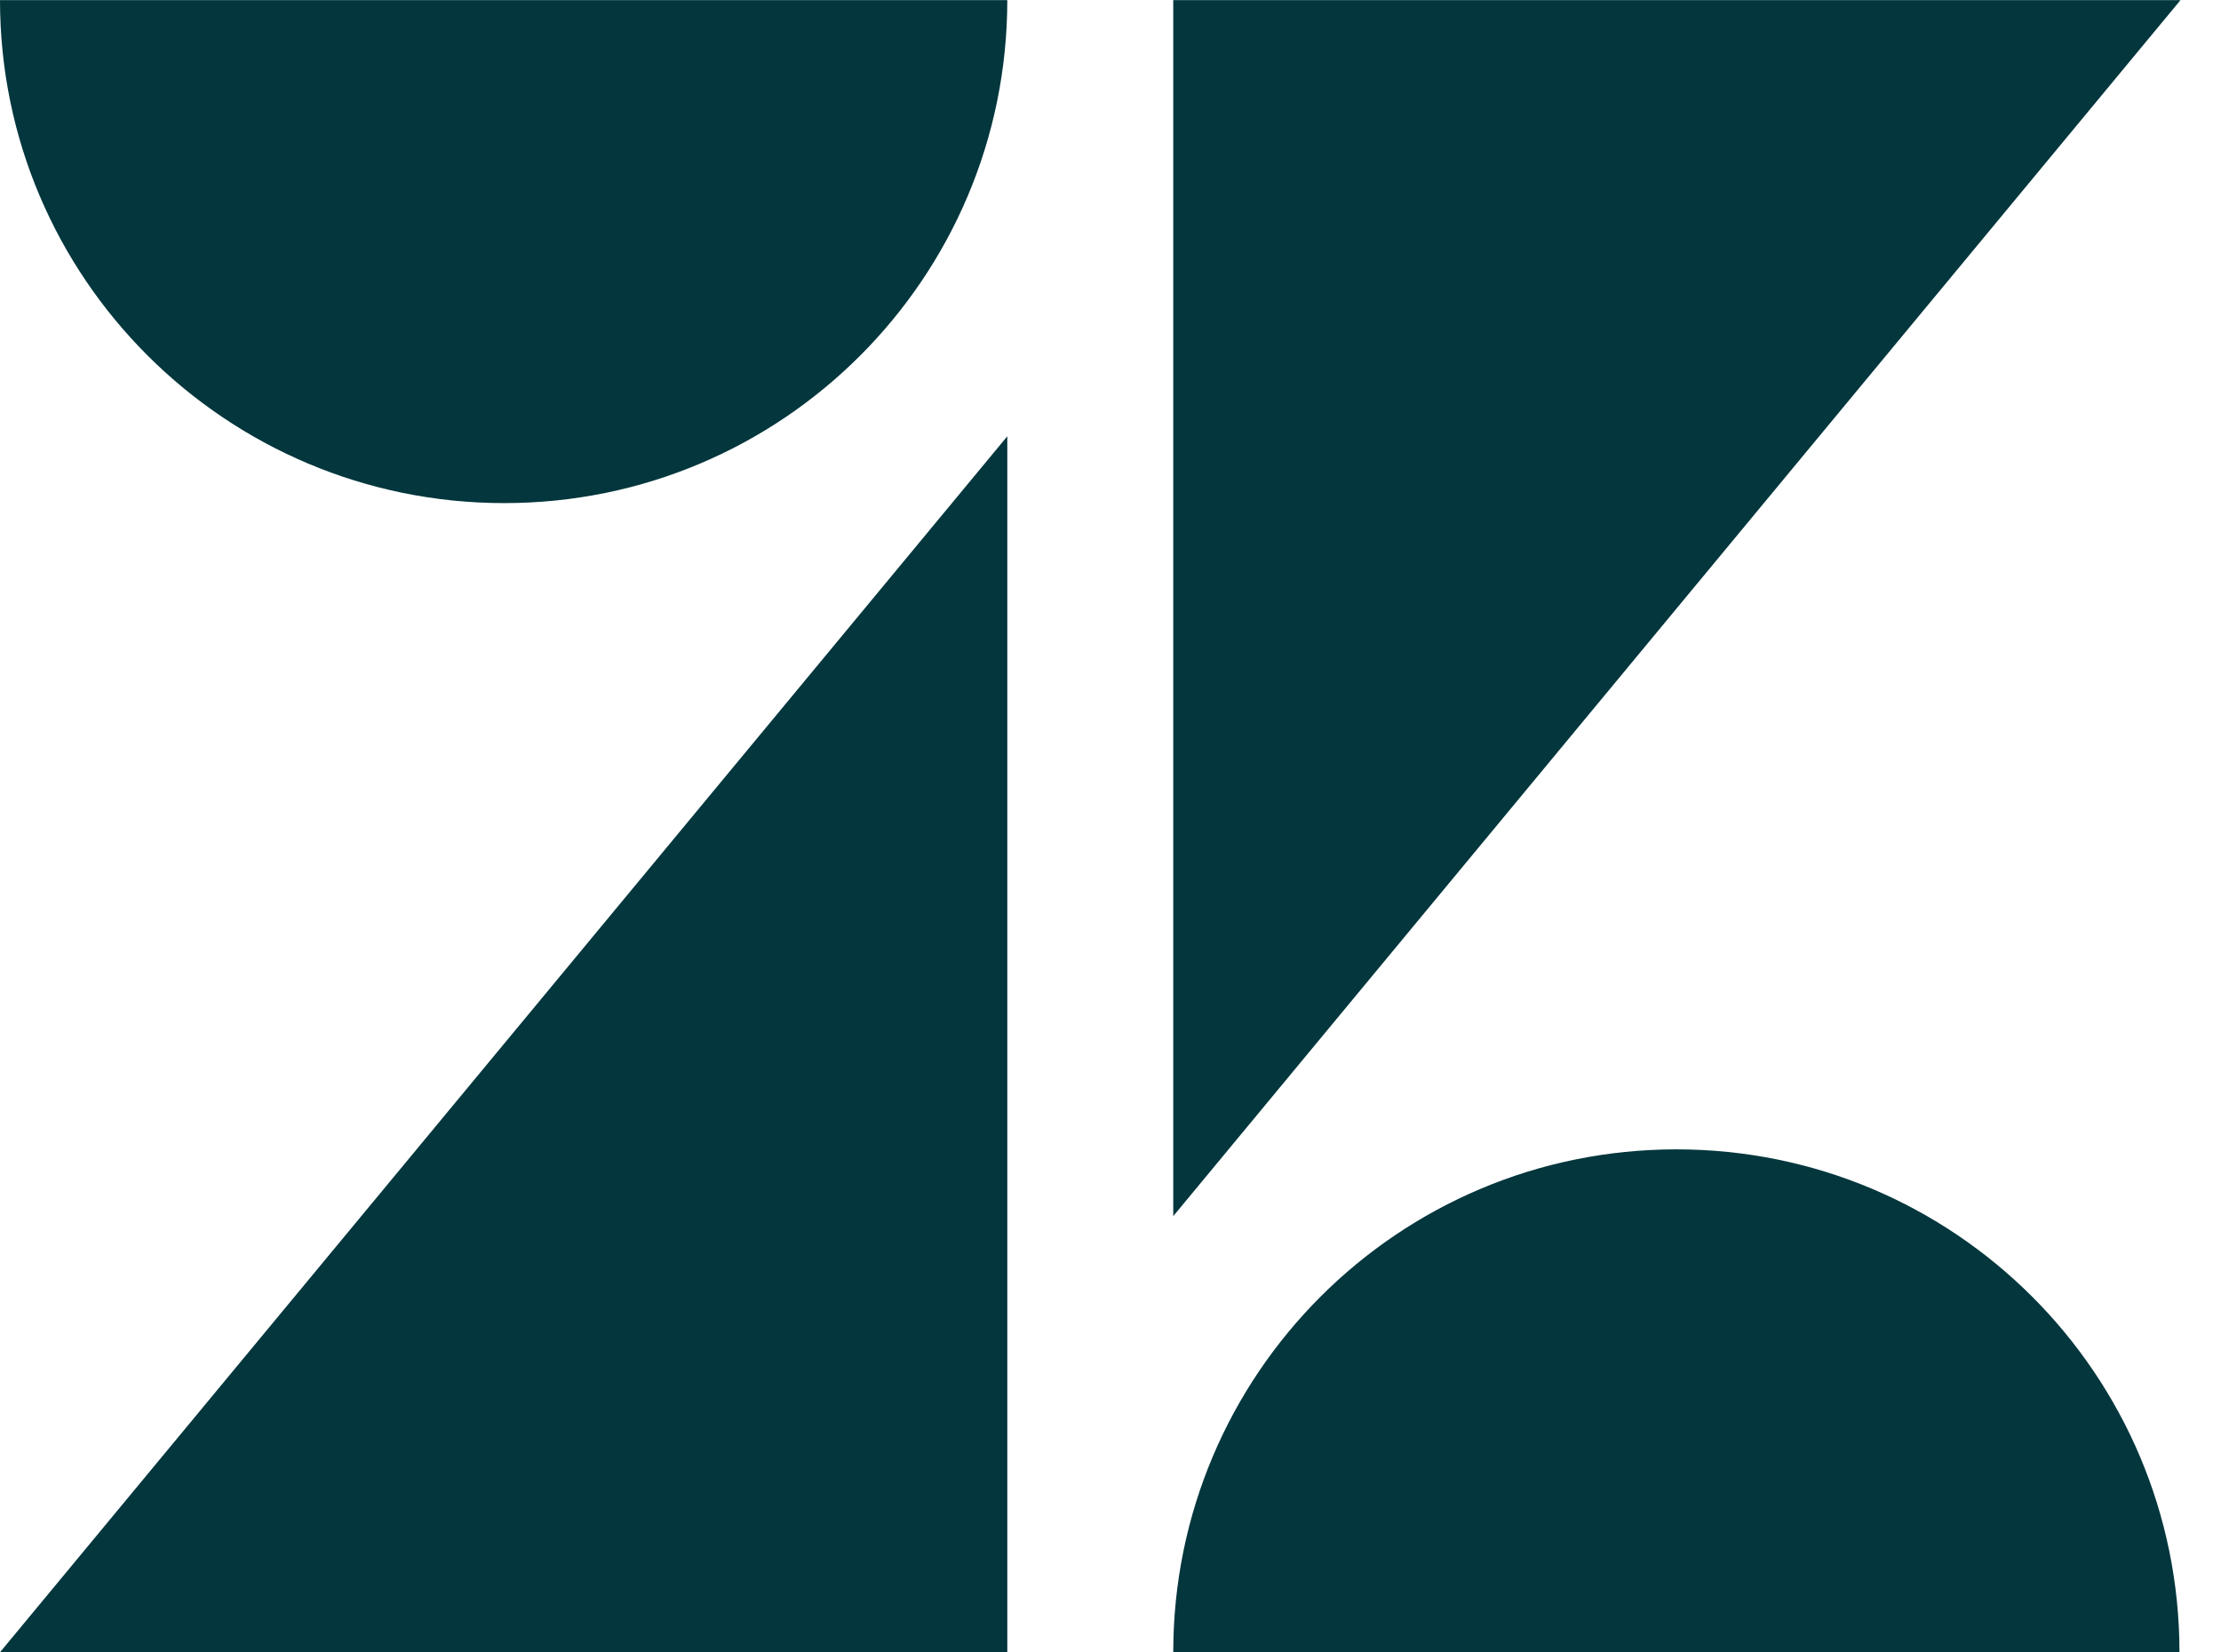 <svg width="43" height="32" viewBox="0 0 43 32" fill="none" xmlns="http://www.w3.org/2000/svg">
<g clip-path="url(#clip0_314_19723)">
<path d="M19.502 8.449V31.997H0L19.502 8.449ZM19.502 0.002C19.502 5.383 15.143 9.743 9.762 9.743C4.38 9.743 0 5.383 0 0.002L19.502 0.002ZM22.715 31.998C22.715 26.617 27.074 22.258 32.455 22.258C37.837 22.258 42.196 26.617 42.196 31.998L22.715 31.998ZM22.715 23.551V0.002L42.216 0.002L22.715 23.551Z" fill="#03363D"/>
</g>
<defs>
<clipPath id="clip0_314_19723">
<rect width="42.216" height="32" fill="white"/>
</clipPath>
</defs>
</svg>
